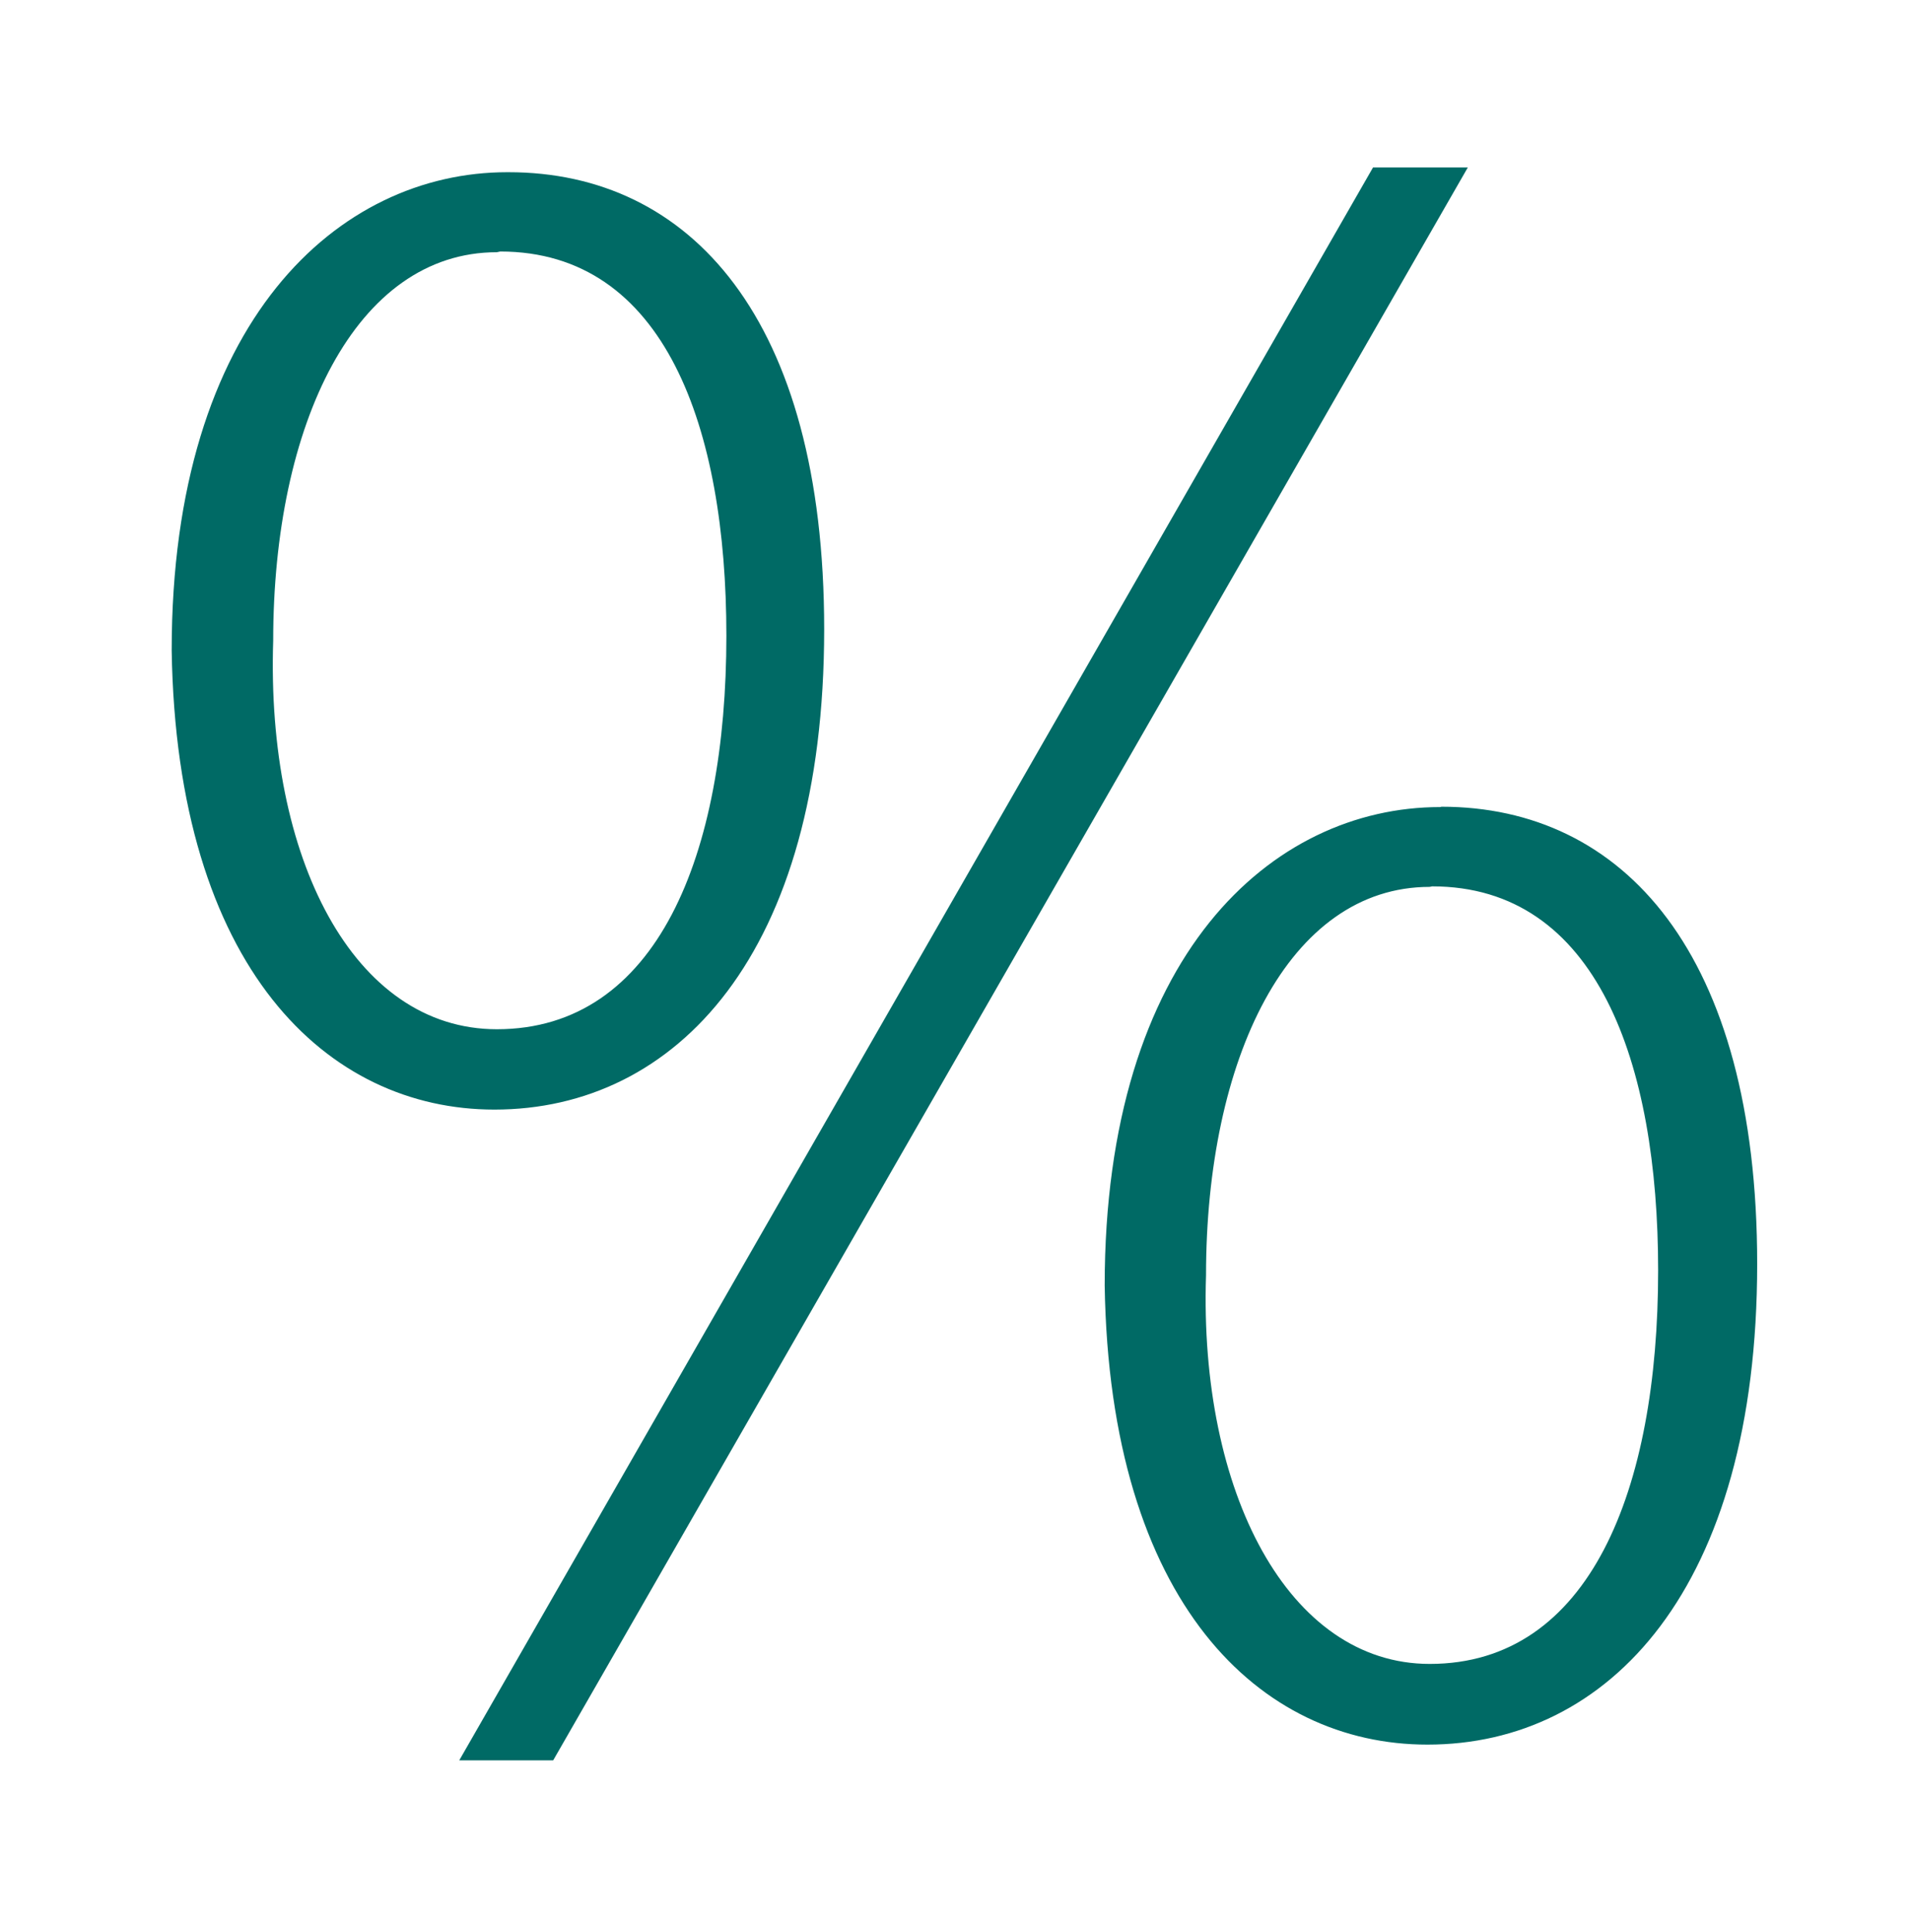 <?xml version="1.0" encoding="UTF-8"?>
<!-- Generated by Pixelmator Pro 2.4.5 -->
<svg width="89" height="90" viewBox="0 0 89 90" xmlns="http://www.w3.org/2000/svg" xmlns:xlink="http://www.w3.org/1999/xlink">
    <path id="Path" fill="#006a65" stroke="none" d="M 23.696 8.022 C 32.144 8.022 38.404 14.825 38.404 29.311 C 38.404 44.464 31.486 51.687 23.037 51.687 C 15.247 51.687 8.23 45.106 8 30.299 C 8 14.932 15.79 8.022 23.63 8.022 Z M 23.153 11.749 C 16.572 11.749 12.73 19.761 12.73 29.846 C 12.401 39.948 16.456 47.944 23.153 47.944 C 30.622 47.944 33.847 39.816 33.847 29.608 C 33.847 19.95 30.992 11.716 23.309 11.716 Z M 21.4 82 L 63.979 7.8 L 68.396 7.8 L 25.777 82 Z M 67.171 37.579 C 75.619 37.579 81.879 44.382 81.879 58.876 C 81.879 74.021 74.961 81.268 66.513 81.268 C 58.714 81.268 51.706 74.687 51.475 59.88 C 51.475 44.513 59.265 37.595 67.105 37.595 Z M 66.62 41.313 C 60.039 41.313 56.197 49.326 56.197 59.411 C 55.868 69.513 60.039 77.509 66.62 77.509 C 74.089 77.509 77.264 69.389 77.264 59.181 C 77.264 49.515 74.418 41.289 66.735 41.289 Z"/>
</svg>
